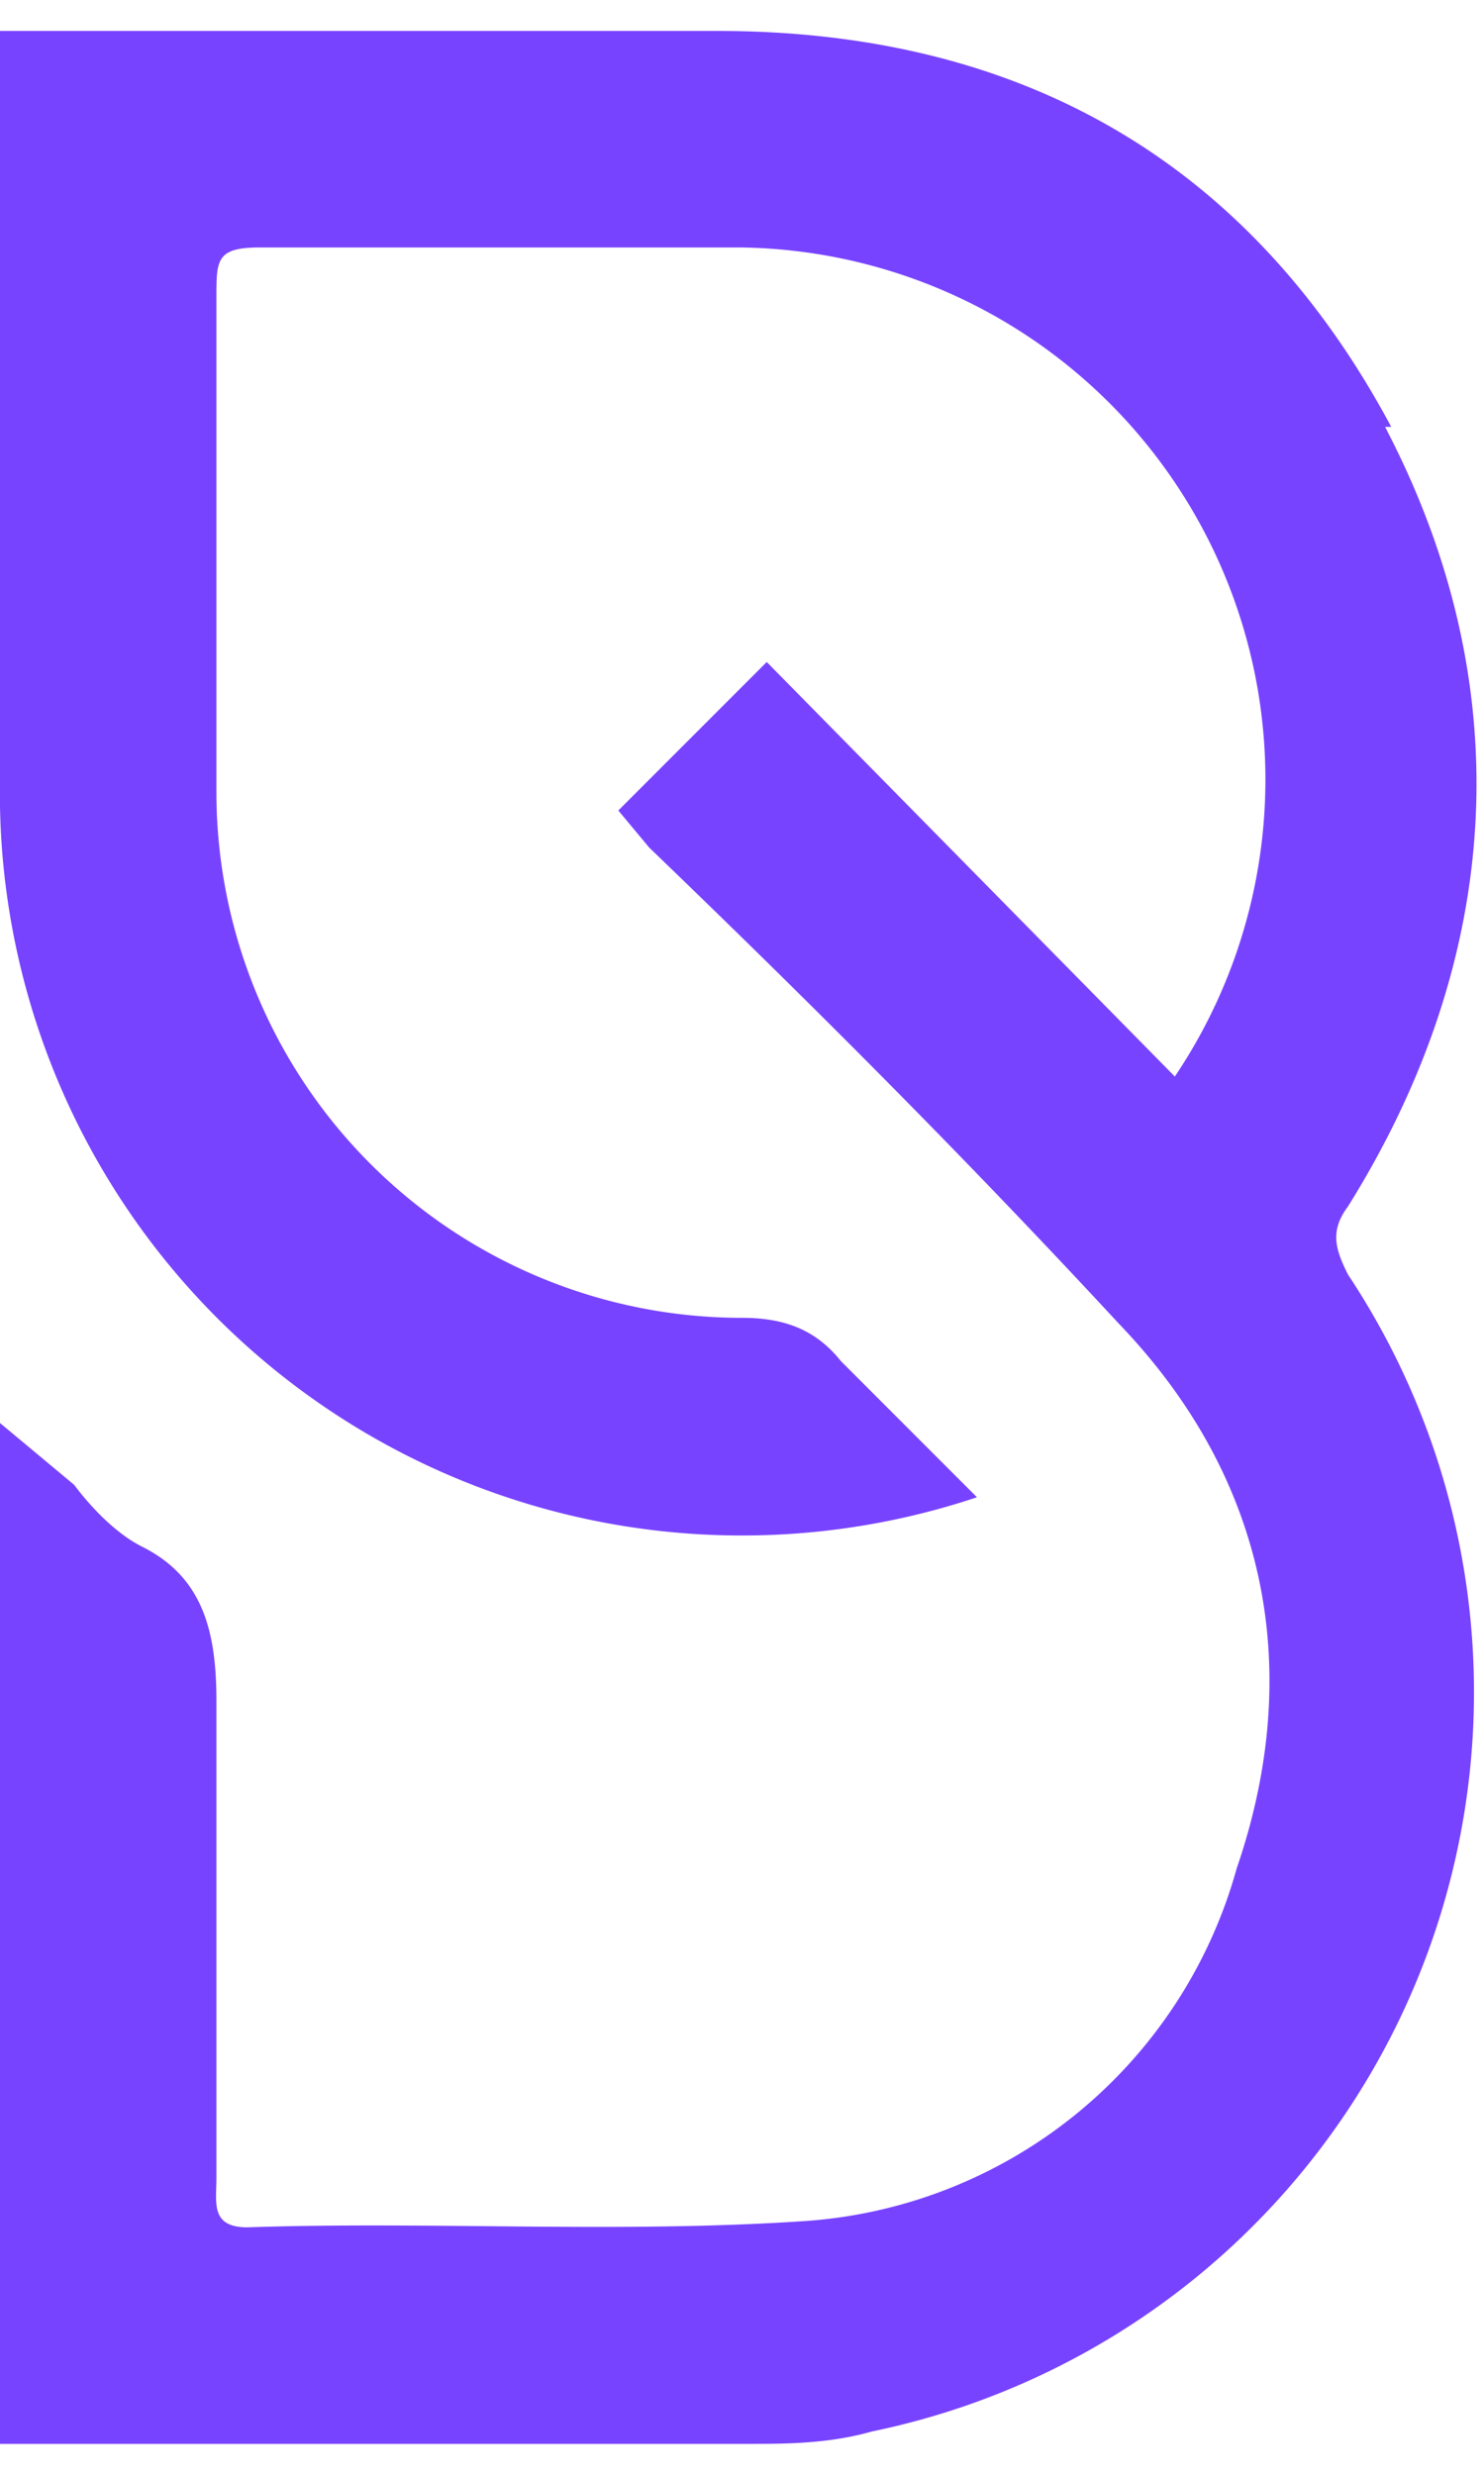 <svg xmlns="http://www.w3.org/2000/svg" fill="none" viewBox="0 0 24 40"><path fill="#7843FF" fill-rule="evenodd" d="M22.5 6.9C20.2 2.6 16.5.5 11.6.5H0v12.1a12 12 0 0 0 15.8 11.6L13.6 22c-.4-.5-.9-.7-1.6-.7a8.5 8.5 0 0 1-8.5-8.5v-8c0-.6 0-.8.7-.8H12a8.6 8.6 0 0 1 7 13.4l-6.6-6.7-2.4 2.4.5.6c2.6 2.5 5.1 5 7.6 7.7 2.4 2.5 3 5.6 1.9 8.8a7.8 7.8 0 0 1-7 5.7c-3 .2-6 0-9 .1-.6 0-.5-.4-.5-.8v-7.7c0-1.1-.2-2-1.2-2.5-.4-.2-.8-.6-1.1-1L0 23v16.5h12.1c.6 0 1.3 0 2-.2a12.2 12.2 0 0 0 7.7-18.7c-.2-.4-.3-.7 0-1.1 2.5-4 2.8-8.4.6-12.6Z" clip-rule="evenodd"/></svg>